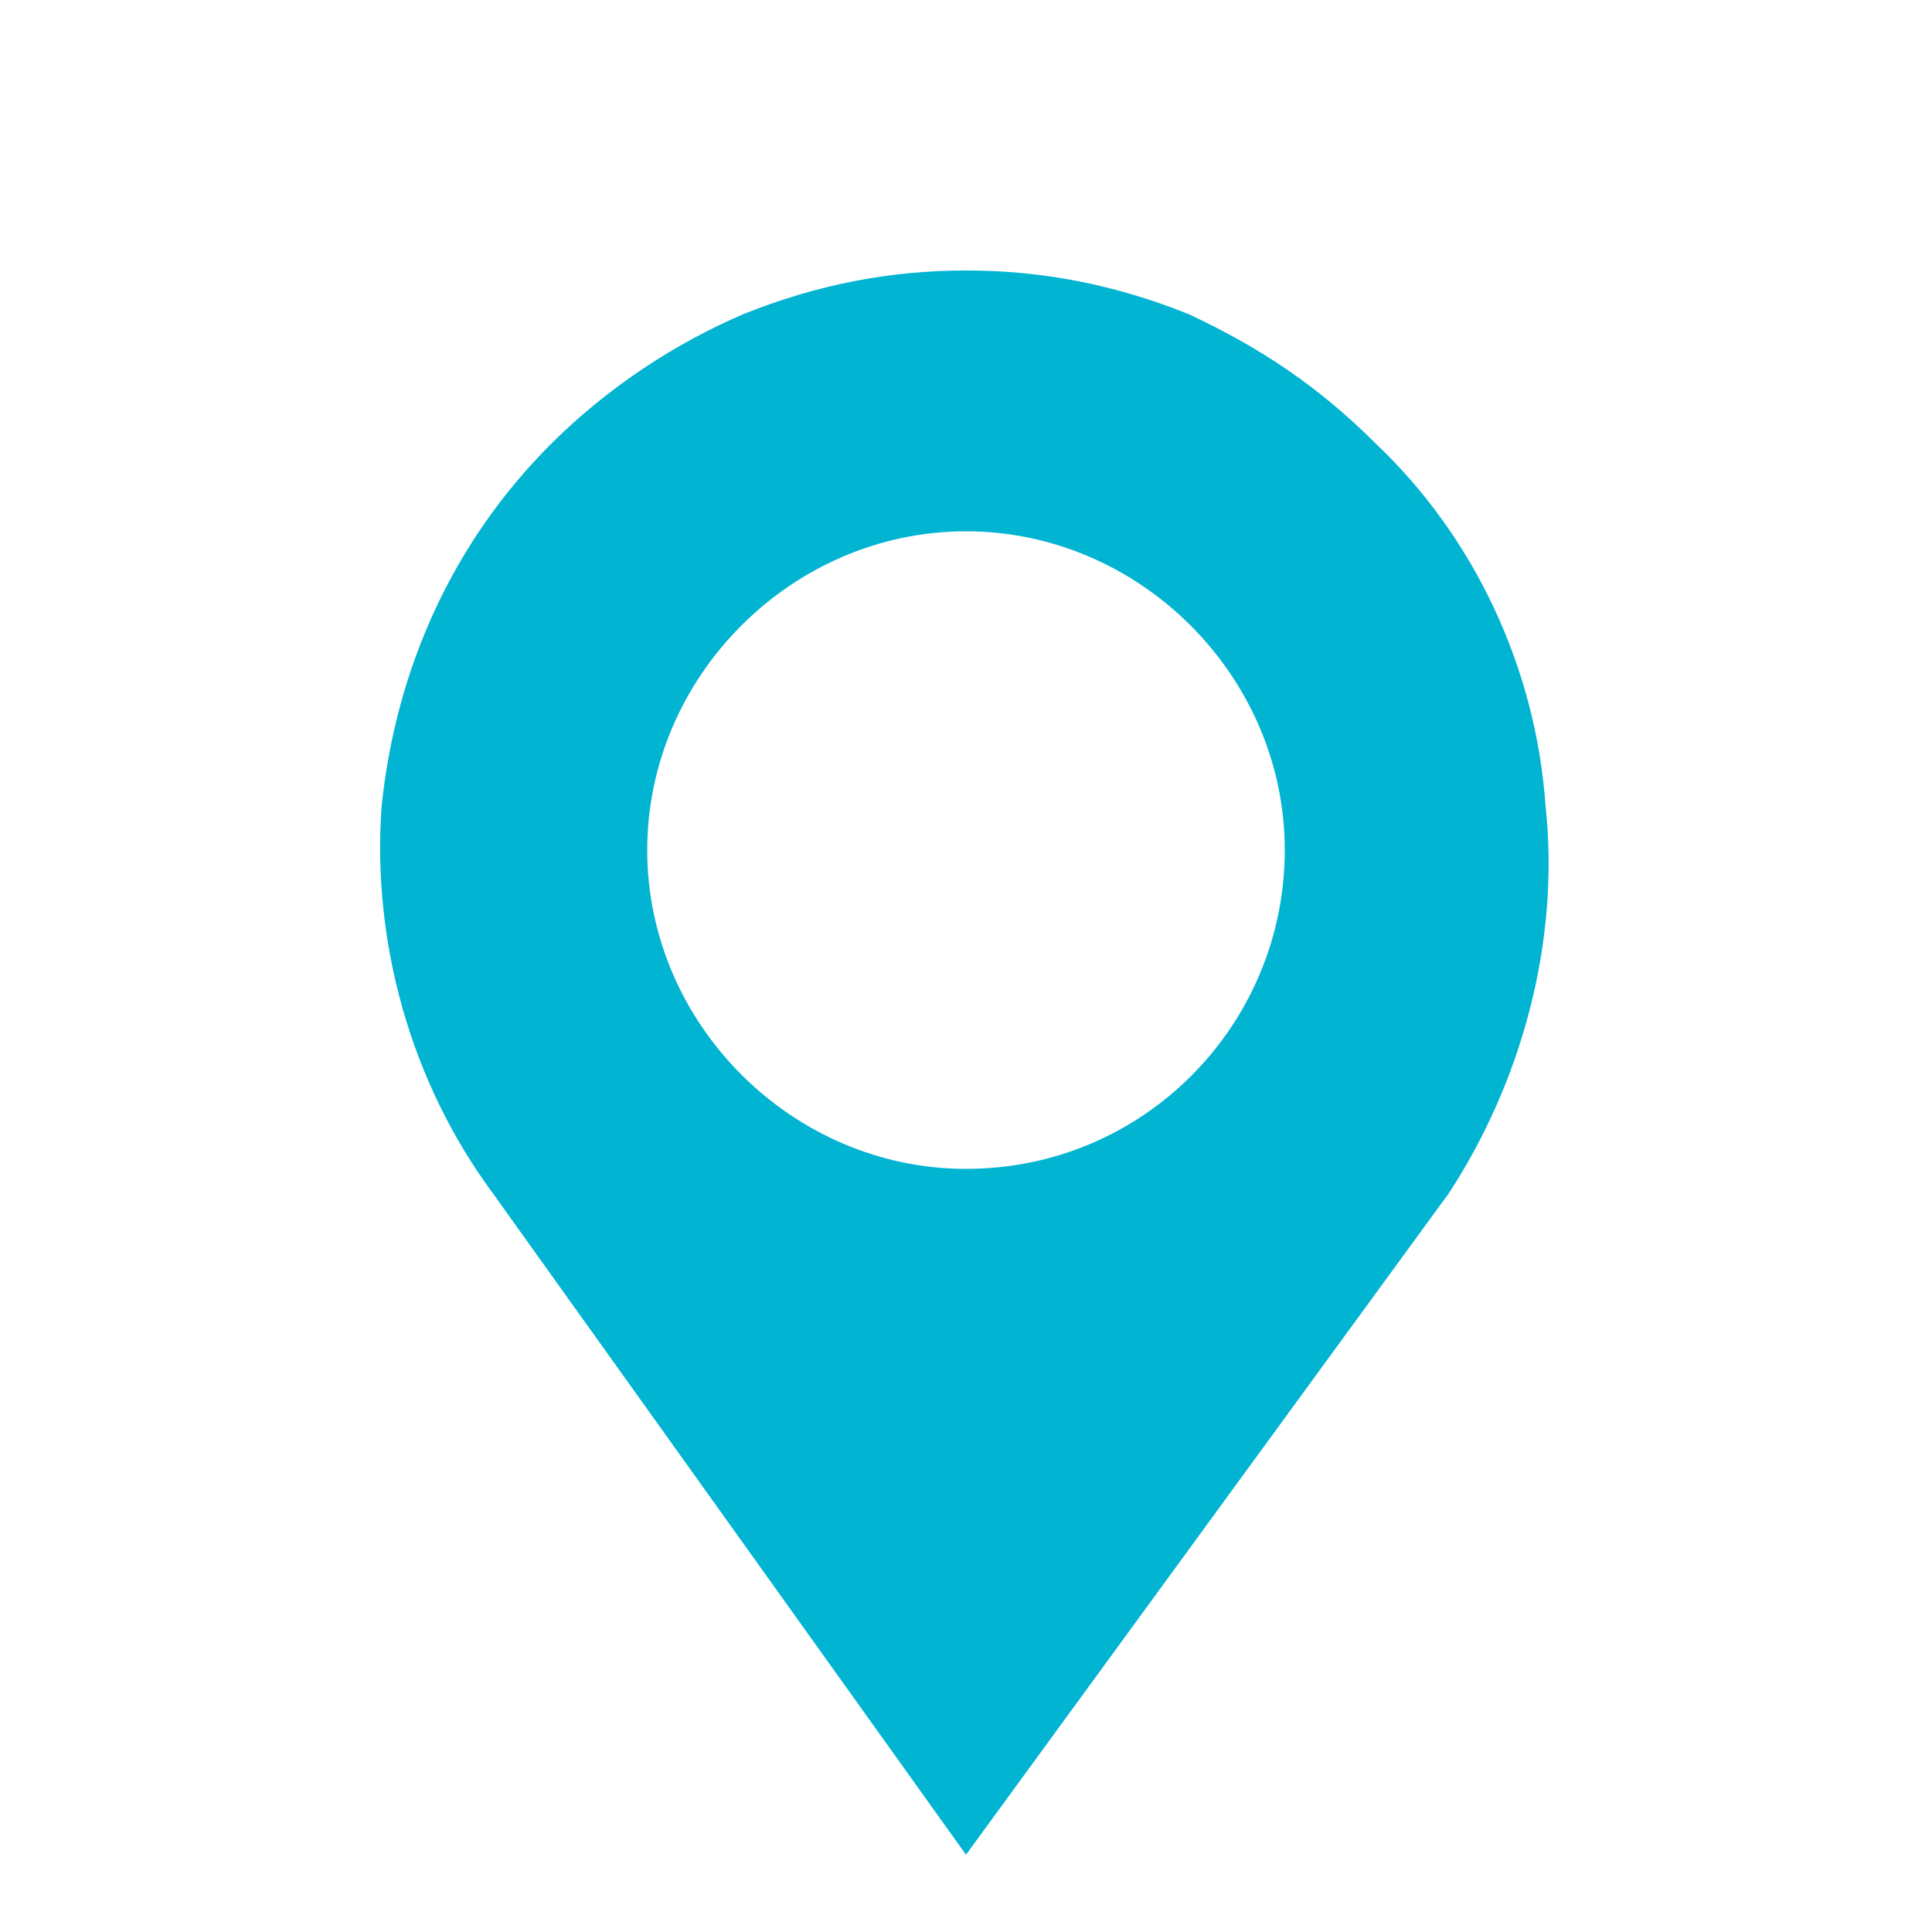 <?xml version="1.0" encoding="UTF-8"?>
<svg id="_レイヤー_1" data-name="レイヤー 1" xmlns="http://www.w3.org/2000/svg" version="1.1" viewBox="0 0 40 40">
  <defs>
    <style>
      .cls-1 {
        fill: #00b4d2;
        stroke-width: 0px;
      }
    </style>
  </defs>
  <path class="cls-1" d="M32,16.7c-.2-2.9-1.5-5.6-3.5-7.5-1.2-1.2-2.4-2-3.9-2.7-1.5-.6-3-.9-4.6-.9s-3.1.3-4.6.9c-1.4.6-2.8,1.5-4,2.7-2,2-3.2,4.6-3.5,7.5-.2,2.8.6,5.7,2.3,8l9.8,13.7,10-13.7c1.5-2.3,2.3-5.2,2-8h0ZM20,24.2c-3.6,0-6.6-3-6.6-6.6s3-6.6,6.6-6.6,6.6,3,6.6,6.6-2.9,6.6-6.6,6.6Z"/>
</svg>